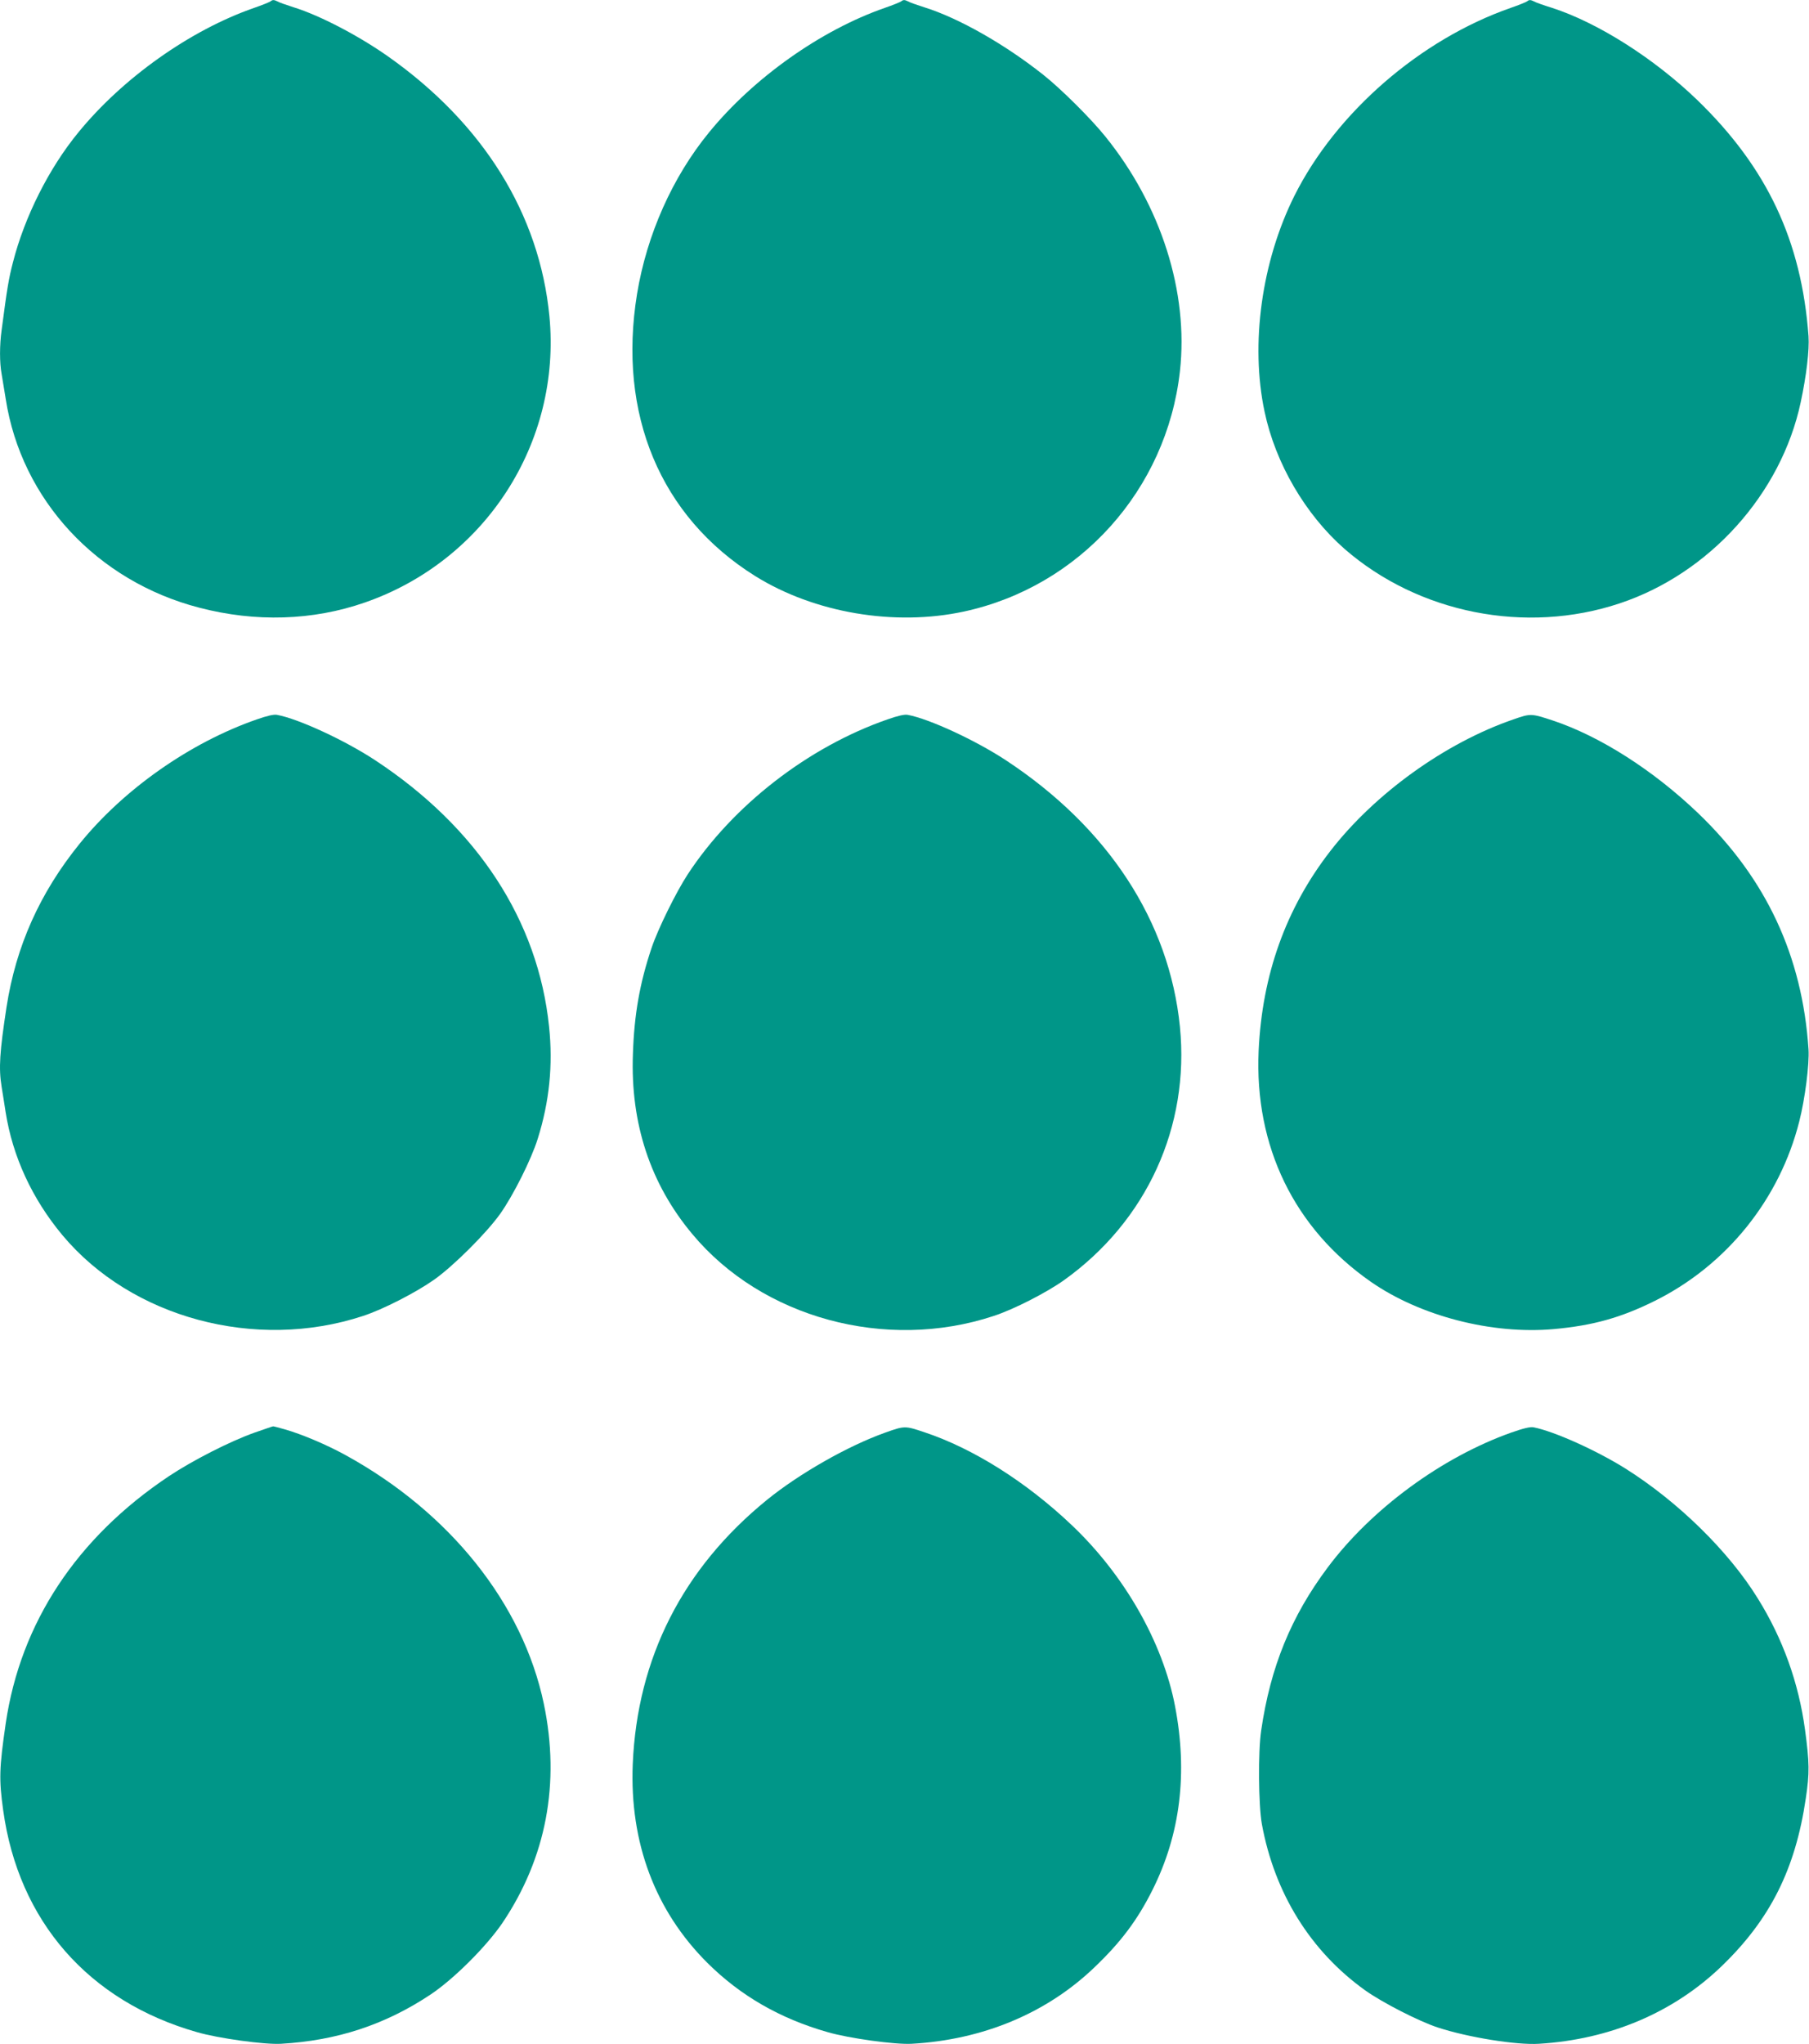 <?xml version="1.0" standalone="no"?>
<!DOCTYPE svg PUBLIC "-//W3C//DTD SVG 20010904//EN"
 "http://www.w3.org/TR/2001/REC-SVG-20010904/DTD/svg10.dtd">
<svg version="1.0" xmlns="http://www.w3.org/2000/svg"
 width="1133pt" height="1280pt" viewBox="0 0 1133 1280"
 preserveAspectRatio="xMidYMid meet">
<g transform="translate(0,1280) scale(0.1,-0.1)"
fill="#009688" stroke="none">
<path d="M1695 12792 c-6 -5 -53 -24 -105 -42 -399 -139 -821 -438 -1100 -780
-183 -223 -336 -527 -409 -813 -26 -100 -36 -158 -71 -425 -13 -93 -13 -204 0
-273 5 -30 17 -101 26 -158 98 -630 571 -1140 1212 -1306 352 -92 711 -81
1036 32 756 262 1233 1002 1157 1793 -62 640 -414 1206 -1011 1627 -185 130
-426 256 -590 307 -47 15 -93 31 -102 37 -22 11 -31 11 -43 1z"/>
<path d="M5645 12792 c-6 -5 -53 -24 -105 -42 -399 -139 -821 -438 -1100 -780
-229 -280 -389 -640 -450 -1010 -123 -753 146 -1396 740 -1767 371 -231 873
-316 1308 -222 725 157 1269 763 1352 1504 55 494 -117 1037 -467 1470 -88
110 -278 299 -388 386 -239 190 -530 356 -745 423 -47 15 -93 31 -102 37 -22
11 -31 11 -43 1z"/>
<path d="M9565 12792 c-6 -5 -53 -24 -105 -42 -566 -198 -1092 -655 -1353
-1176 -205 -411 -277 -927 -187 -1351 68 -324 256 -645 501 -860 463 -403
1135 -537 1723 -341 563 187 1012 686 1134 1259 36 168 55 328 49 414 -44 597
-259 1054 -694 1476 -271 262 -625 487 -913 580 -52 16 -103 34 -112 40 -22
11 -31 11 -43 1z"/>
<path d="M1610 8296 c-419 -145 -837 -439 -1113 -781 -248 -307 -397 -640
-456 -1020 -43 -281 -50 -383 -31 -499 5 -33 17 -104 25 -158 44 -280 166
-544 356 -772 433 -518 1210 -727 1882 -506 126 41 332 147 447 228 121 86
326 290 413 412 82 116 195 341 235 470 73 232 96 461 71 701 -68 664 -449
1248 -1091 1670 -189 124 -478 258 -613 283 -20 4 -62 -6 -125 -28z"/>
<path d="M5560 8296 c-497 -172 -970 -539 -1253 -971 -73 -112 -186 -341 -226
-460 -74 -220 -109 -417 -117 -665 -16 -434 109 -813 372 -1127 437 -525 1212
-736 1887 -513 126 41 333 147 442 225 517 370 787 961 725 1586 -66 660 -450
1248 -1092 1670 -189 124 -478 258 -613 283 -20 4 -62 -6 -125 -28z"/>
<path d="M9480 8296 c-428 -147 -870 -465 -1149 -826 -278 -359 -426 -774
-448 -1249 -27 -599 223 -1113 703 -1447 308 -214 757 -331 1146 -296 244 22
420 71 633 177 450 224 781 636 904 1123 36 141 64 359 58 452 -39 584 -264
1067 -688 1475 -282 271 -619 486 -915 584 -133 44 -138 44 -244 7z"/>
<path d="M1595 3830 c-155 -55 -388 -174 -537 -273 -578 -386 -929 -918 -1022
-1547 -41 -282 -43 -351 -16 -545 96 -694 534 -1195 1213 -1389 134 -39 424
-79 527 -73 350 20 652 119 936 308 146 97 351 302 451 449 274 407 363 875
259 1372 -131 626 -588 1198 -1242 1557 -118 65 -276 132 -383 162 -36 10 -68
19 -71 18 -3 0 -54 -18 -115 -39z"/>
<path d="M5545 3830 c-234 -83 -539 -257 -741 -421 -528 -429 -813 -991 -841
-1655 -20 -491 140 -918 467 -1244 207 -206 455 -349 753 -434 134 -39 424
-79 527 -73 446 25 844 191 1143 477 167 159 271 298 365 486 175 349 222 733
141 1153 -77 399 -317 819 -646 1131 -285 271 -619 481 -923 582 -122 41 -124
41 -245 -2z"/>
<path d="M9465 3830 c-436 -155 -875 -478 -1149 -844 -230 -307 -359 -624
-417 -1021 -20 -133 -17 -466 4 -585 79 -433 304 -797 648 -1043 107 -76 335
-193 454 -232 189 -62 493 -111 634 -102 446 27 843 196 1144 486 304 293 462
608 527 1051 24 159 23 223 -5 430 -40 294 -139 570 -296 822 -182 295 -500
606 -829 813 -182 114 -447 233 -575 258 -21 4 -63 -6 -140 -33z"/>
</g>
</svg>
